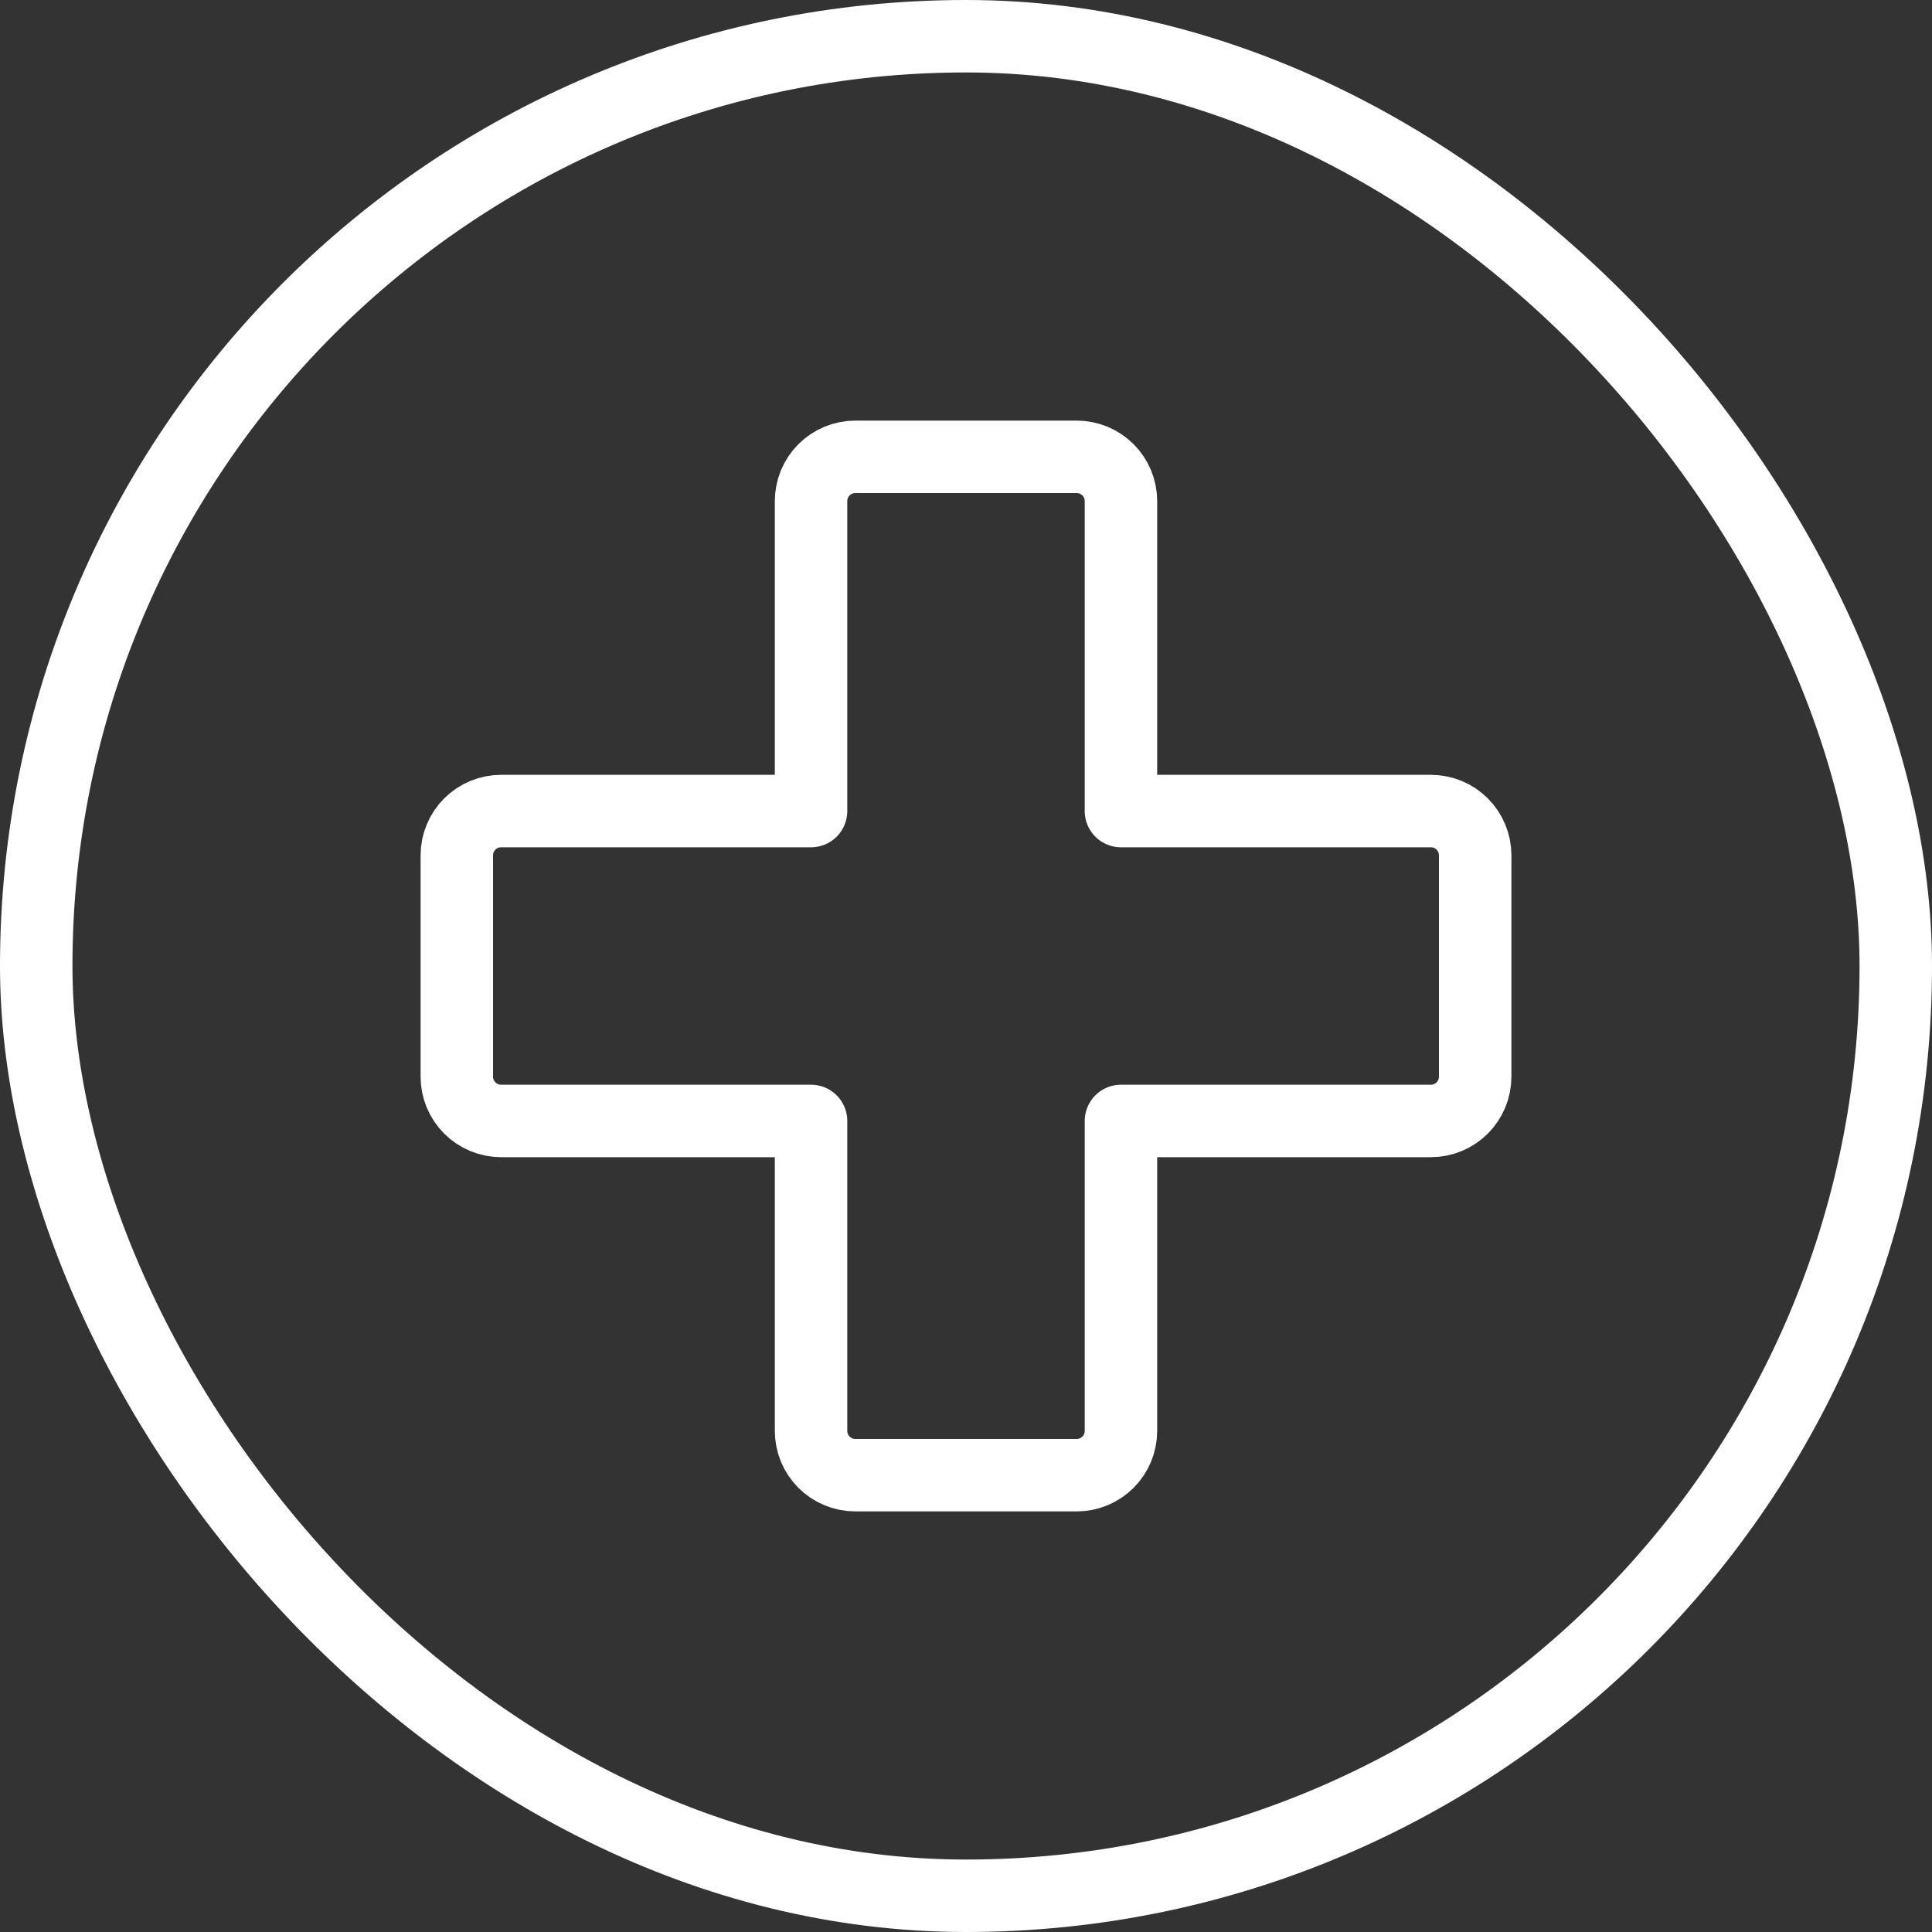 <svg width="40" height="40" viewBox="0 0 40 40" fill="none" xmlns="http://www.w3.org/2000/svg">
<rect x="0" y="0" width="40" height="40" fill="#333333" stroke="none"/>
<rect x="0.75" y="0.75" width="38.5" height="38.5" rx="19.25" stroke="white" stroke-width="1.5"/>
<path d="M30.542 17.708C30.542 17.465 30.445 17.232 30.273 17.06C30.101 16.888 29.868 16.792 29.625 16.792H23.208V10.375C23.208 10.132 23.112 9.899 22.94 9.727C22.768 9.555 22.535 9.458 22.292 9.458H17.708C17.465 9.458 17.232 9.555 17.06 9.727C16.888 9.899 16.792 10.132 16.792 10.375V16.792H10.375C10.132 16.792 9.899 16.888 9.727 17.06C9.555 17.232 9.458 17.465 9.458 17.708V22.292C9.458 22.535 9.555 22.768 9.727 22.94C9.899 23.112 10.132 23.208 10.375 23.208H16.792V29.625C16.792 29.868 16.888 30.101 17.06 30.273C17.232 30.445 17.465 30.542 17.708 30.542H22.292C22.535 30.542 22.768 30.445 22.94 30.273C23.112 30.101 23.208 29.868 23.208 29.625V23.208H29.625C29.868 23.208 30.101 23.112 30.273 22.94C30.445 22.768 30.542 22.535 30.542 22.292V17.708Z" stroke="white" stroke-width="1.5" stroke-linecap="round" stroke-linejoin="round"/>
</svg>
